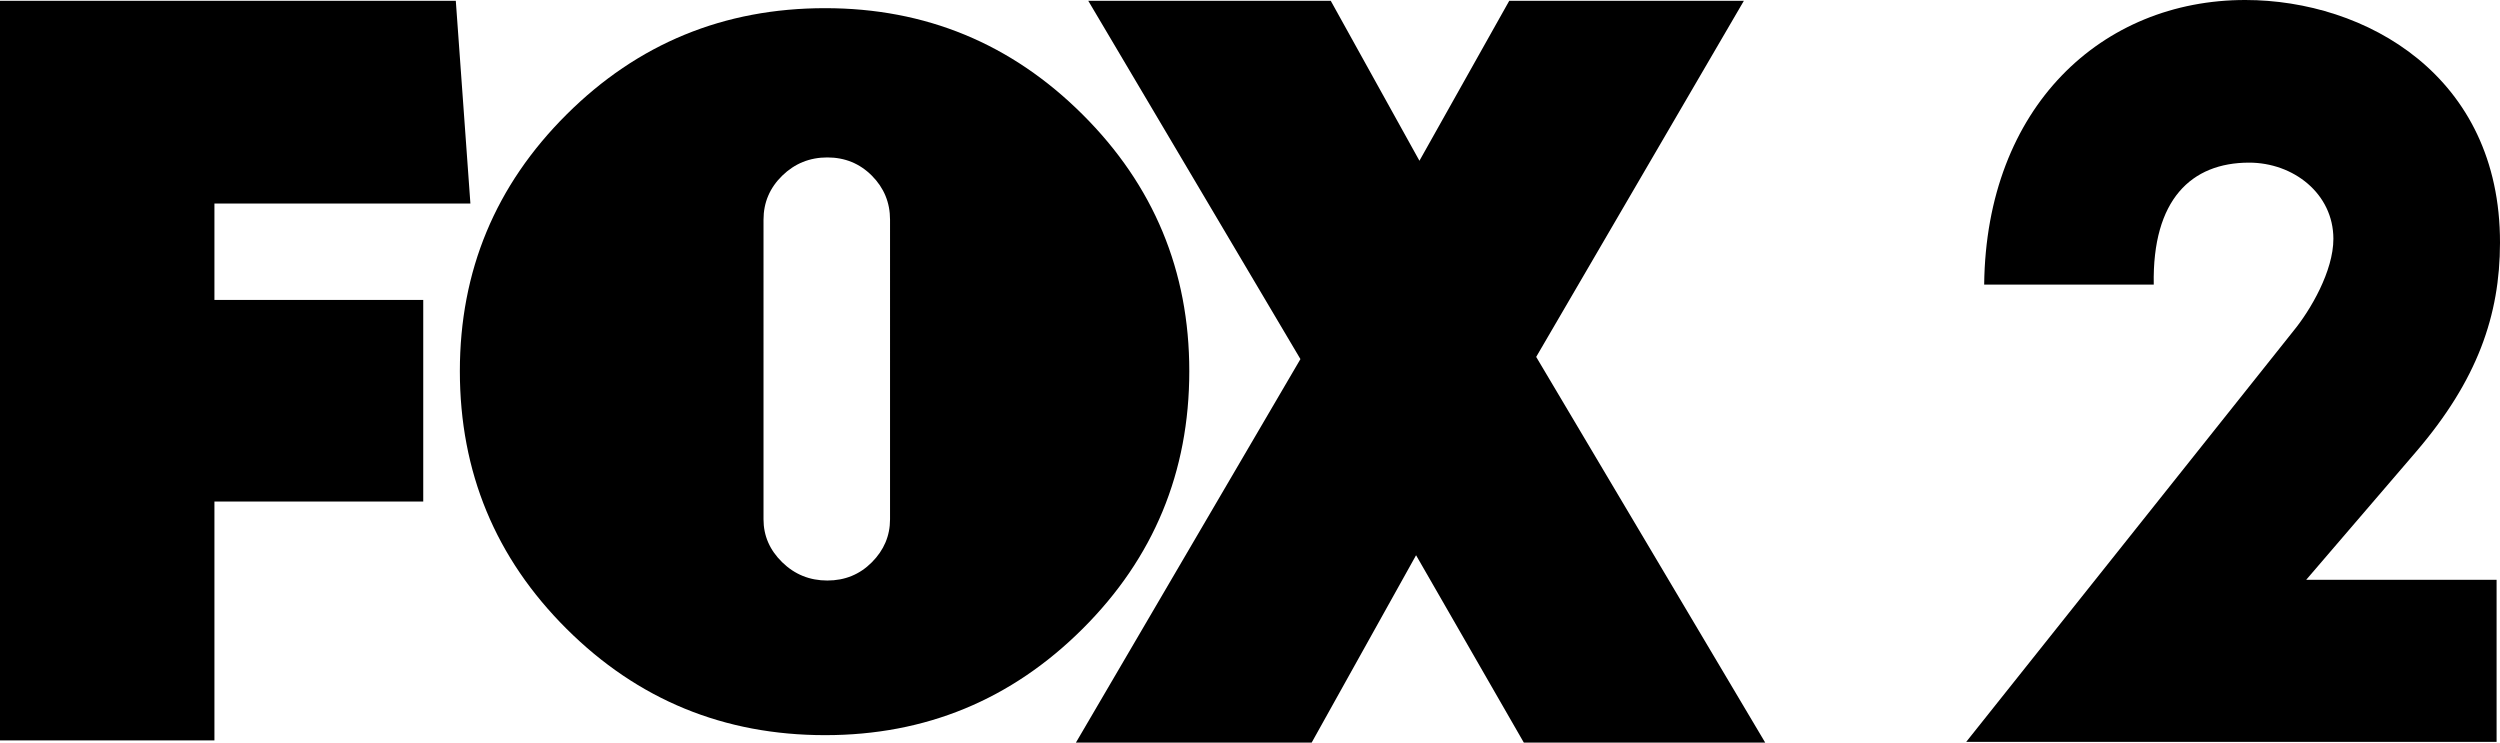 <svg xmlns:dc="http://purl.org/dc/elements/1.1/" xmlns:cc="http://creativecommons.org/ns#" xmlns:rdf="http://www.w3.org/1999/02/22-rdf-syntax-ns#" xmlns:svg="http://www.w3.org/2000/svg" xmlns="http://www.w3.org/2000/svg" xmlns:sodipodi="http://sodipodi.sourceforge.net/DTD/sodipodi-0.dtd" xmlns:inkscape="http://www.inkscape.org/namespaces/inkscape" inkscape:version="1.0 (4035a4fb49, 2020-05-01)" sodipodi:docname="KTVI Fox 2 (2015).svg" viewBox="0 0 3181.167 945.004" height="945.004" width="3181.167" id="svg951"><style id="style3688"></style><defs id="defs955"></defs><g transform="translate(2590.4,215.163)" id="g959" inkscape:label="Image" inkscape:groupmode="layer"><path sodipodi:nodetypes="cssccccccsscc" id="path963" d="M 150.174,146.945 C 148.17,38.608 198.178,-8.071 271.204,-8.215 c 56.731,-0.112 107.492,39.461 107.552,96.928 0.043,41.088 -29.309,91.03 -50.77,117.171 L -88.456,728.837 H 586.426 V 522.615 H 344.153 L 484.06,359.597 C 562.087,268.544 590.608,186.066 590.767,93.923 591.135,-119.119 419.45,-215.058 266.798,-215.163 84.189,-215.288 -63.072,-79.211 -65.605,146.945 Z" style="fill:#000000;fill-opacity:1;stroke:none;stroke-width:2px;stroke-linecap:butt;stroke-linejoin:miter;stroke-opacity:1"></path><g id="g3" transform="matrix(3.962,0,0,3.867,-2590.4,-214.159)" style="fill:#000000"><g id="g5" style="fill:#000000"><path d="m 68.868,66.704 v 31.729 h 67.064 v 66.345 H 68.868 v 78.6 H 0 V 0 h 146.388 l 4.688,66.704 z" id="path7" inkscape:connector-curvature="0" style="fill:#000000" sodipodi:nodetypes="ccccccccccc"></path><path d="m 347.686,37.411 c 22.847,23.321 34.277,51.473 34.277,84.45 0,33.216 -11.431,61.483 -34.277,84.807 -22.851,23.32 -50.411,34.98 -82.682,34.98 -32.508,0 -60.191,-11.66 -83.037,-34.98 -22.852,-23.323 -34.275,-51.591 -34.275,-84.807 0,-32.978 11.423,-61.129 34.275,-84.45 22.846,-23.321 50.529,-34.982 83.037,-34.982 32.27,0 59.831,11.661 82.682,34.982 z m -102.47,133.212 c 0,5.423 1.999,10.132 6.007,14.135 4.002,4.008 8.834,6.008 14.487,6.008 5.654,0 10.424,-2 14.311,-6.008 3.888,-4.003 5.831,-8.712 5.831,-14.135 V 72.039 c 0,-5.653 -1.943,-10.479 -5.831,-14.487 -3.886,-4.002 -8.656,-6.007 -14.311,-6.007 -5.653,0 -10.484,2.005 -14.487,6.007 -4.009,4.008 -6.007,8.834 -6.007,14.487 z" id="path9" inkscape:connector-curvature="0" style="fill:#000000"></path><path d="m 489.407,244.102 -34.612,-61.658 -33.532,61.658 H 345.545 L 417.658,117.904 349.511,0 h 77.882 L 455.878,52.642 484.722,0 h 75.356 l -66.704,117.182 73.555,126.919 h -77.522 z" id="path11" inkscape:connector-curvature="0" style="fill:#000000"></path></g></g></g></svg>